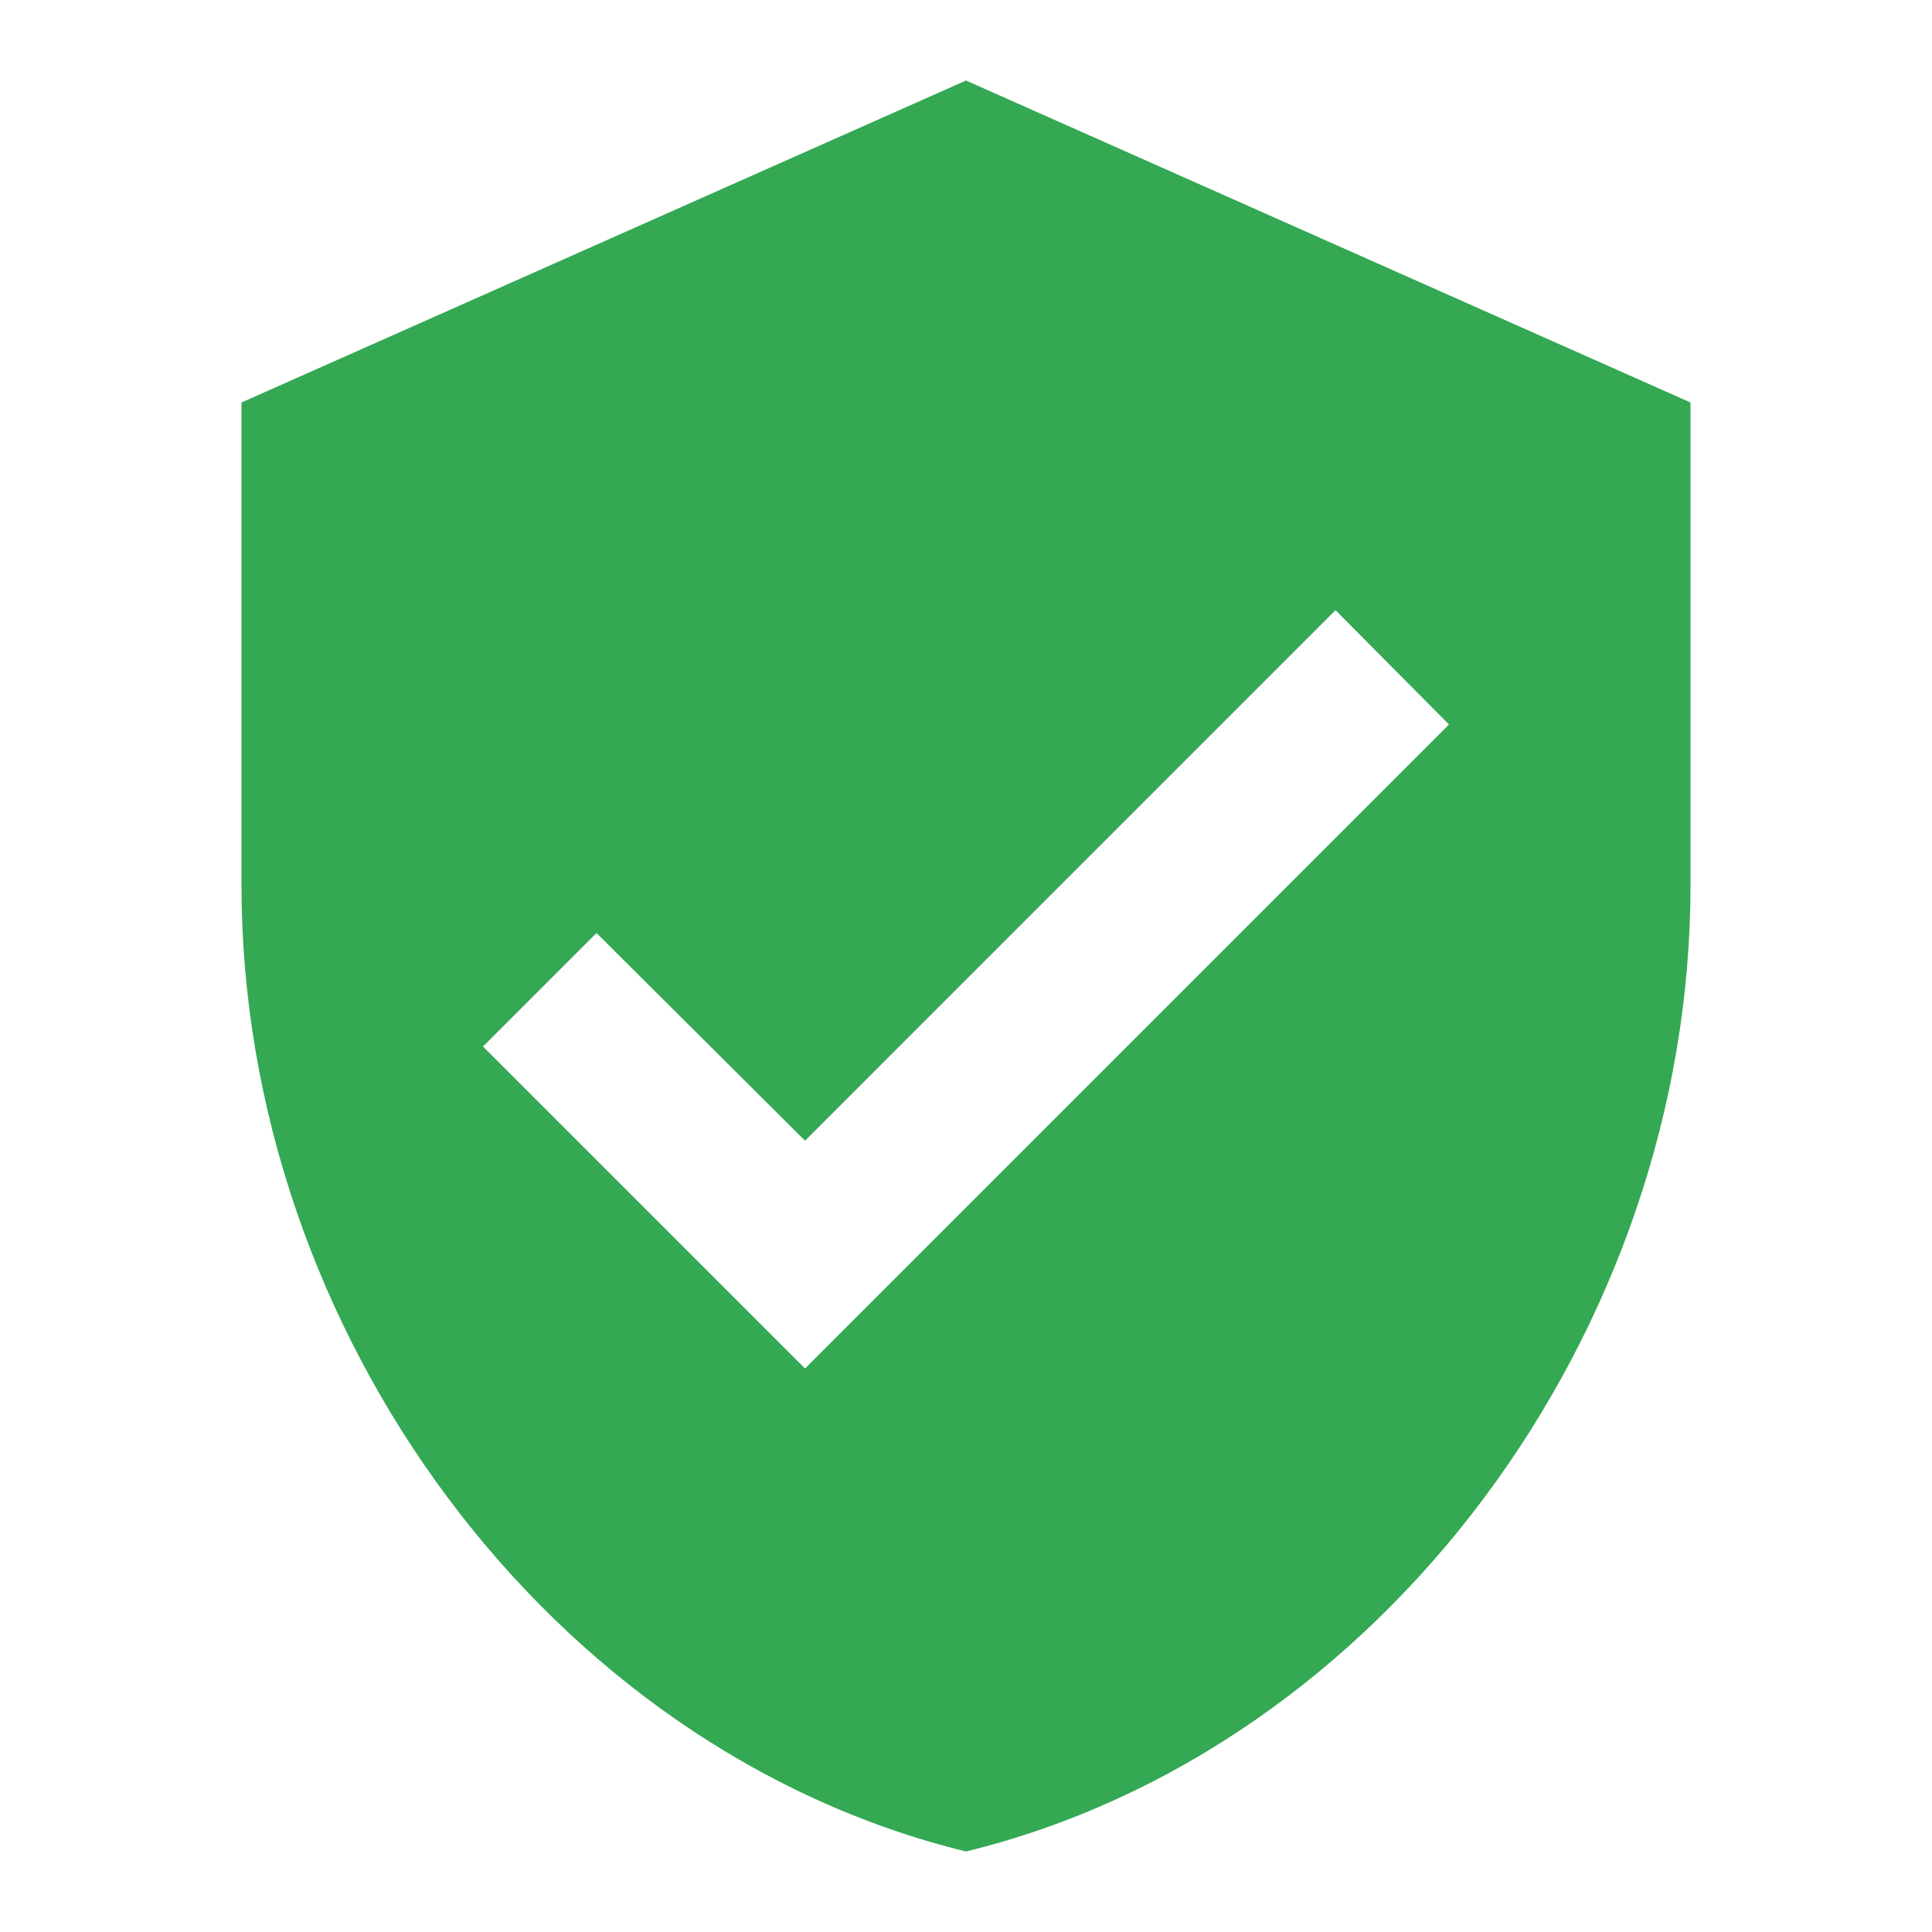 <svg width="52" height="52" viewBox="0 0 52 52" fill="none" xmlns="http://www.w3.org/2000/svg">
<g clip-path="url(#clip0_11573_24444)">
<path d="M26 2.167L6.5 10.833V23.833C6.5 35.858 14.82 47.103 26 49.833C37.18 47.103 45.5 35.858 45.5 23.833V10.833L26 2.167ZM21.667 36.833L13 28.167L16.055 25.112L21.667 30.702L35.945 16.423L39 19.5L21.667 36.833Z" fill="#34A853"/>
</g>
<defs>
<clipPath id="clip0_11573_24444">
<rect width="52" height="52" fill="white"/>
</clipPath>
</defs>
</svg>
